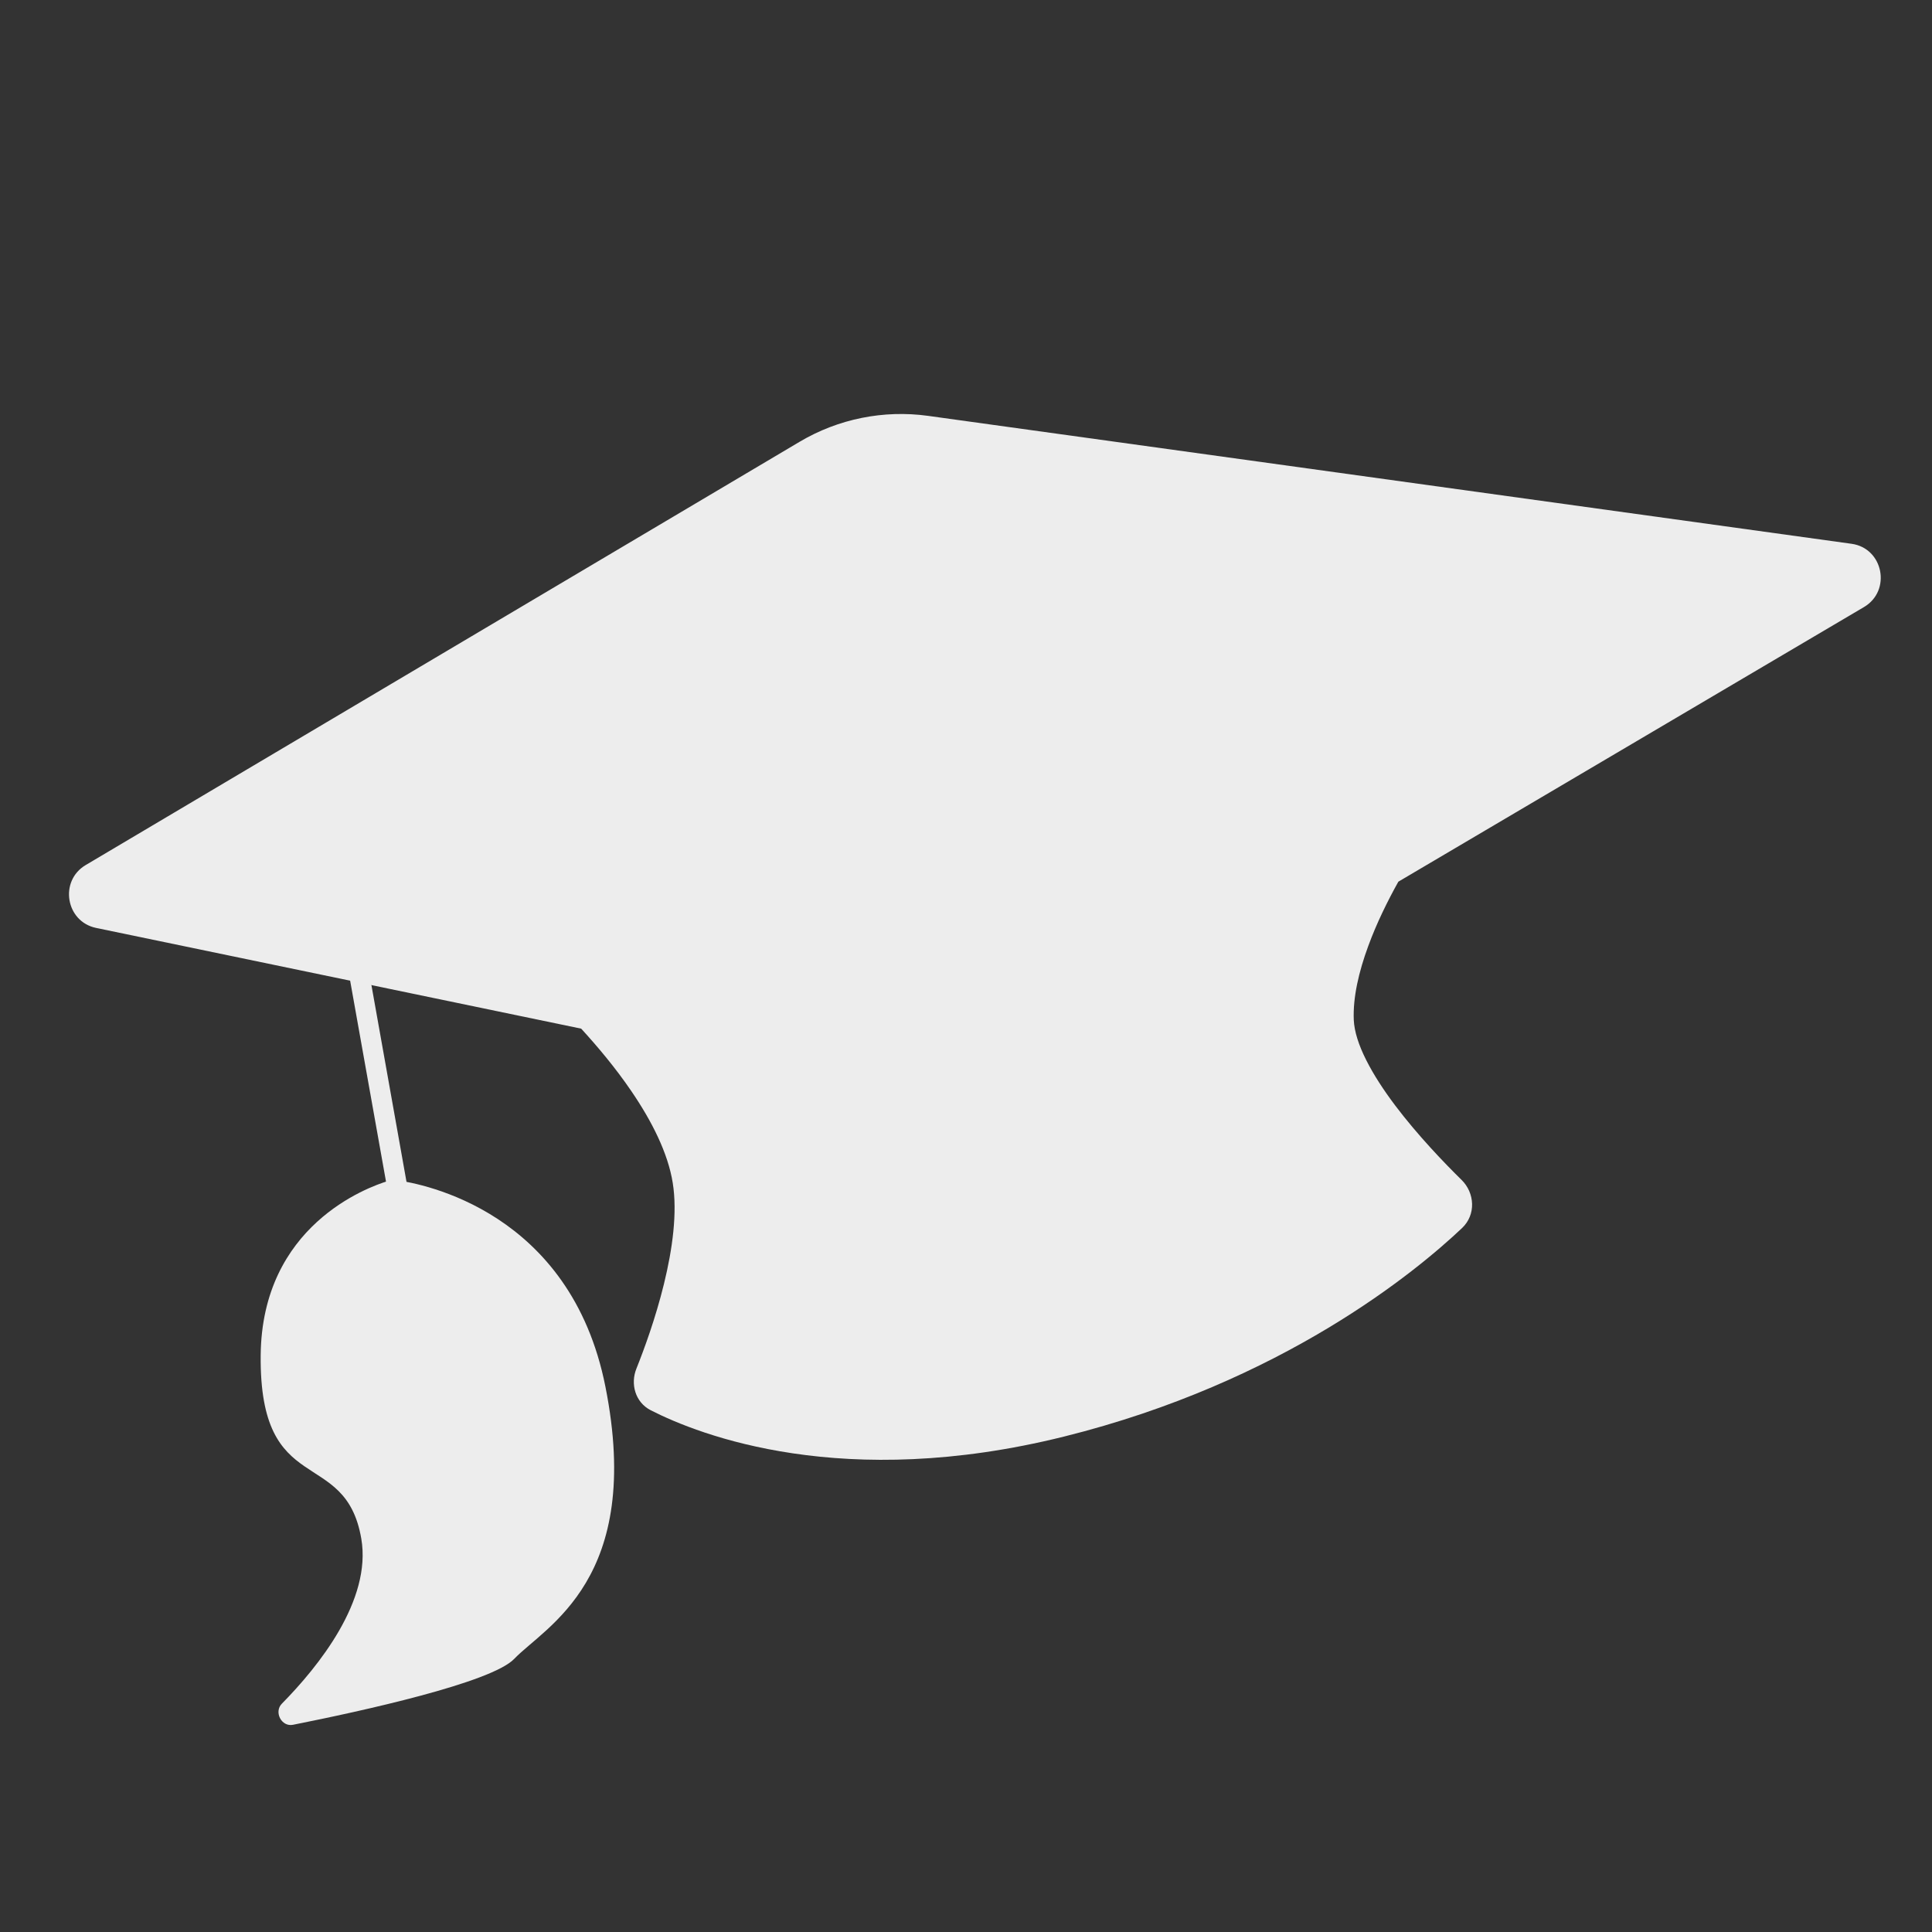 <?xml version="1.0" encoding="UTF-8"?> <svg xmlns="http://www.w3.org/2000/svg" width="28" height="28" viewBox="0 0 28 28" fill="none"><rect x="0" y="0" width="28" height="28" fill="#333333" stroke="none"/><path d="M11.588 6.403C12.149 6.07 12.806 5.938 13.451 6.027L26.834 7.881C27.295 7.945 27.416 8.561 27.014 8.798L20.266 12.778C20.112 13.054 19.952 13.377 19.83 13.71C19.693 14.082 19.606 14.455 19.62 14.783C19.628 14.95 19.691 15.147 19.8 15.363C19.908 15.578 20.055 15.802 20.219 16.02C20.548 16.456 20.936 16.858 21.183 17.101C21.373 17.288 21.395 17.603 21.189 17.798C20.532 18.42 18.593 20.031 15.42 20.82C12.223 21.615 10.142 20.801 9.432 20.439C9.203 20.322 9.135 20.054 9.223 19.836C9.333 19.561 9.501 19.105 9.623 18.606C9.746 18.104 9.819 17.574 9.75 17.144C9.681 16.71 9.446 16.247 9.149 15.812C8.921 15.477 8.66 15.167 8.423 14.908L1.392 13.448C0.952 13.356 0.855 12.766 1.242 12.537L11.588 6.403Z" fill="#EDEDED"></path><path d="M3.778 19.643C3.795 17.764 5.32 17.207 5.632 17.113C5.669 17.102 5.707 17.099 5.745 17.104C6.124 17.155 8.269 17.554 8.774 20.096C9.329 22.887 7.906 23.569 7.452 24.042C7.121 24.387 5.242 24.799 4.246 24.997C4.079 25.03 3.967 24.811 4.085 24.691C4.613 24.155 5.39 23.194 5.236 22.299C5.004 20.951 3.758 21.737 3.778 19.643Z" fill="#EDEDED"></path><path d="M14.451 10.482C14.451 10.836 13.973 11.123 13.384 11.123C12.794 11.123 12.316 10.836 12.316 10.482C12.316 10.129 12.794 9.842 13.384 9.842C13.973 9.842 14.451 10.129 14.451 10.482Z" fill="#EDEDED"></path><path d="M13.396 10.281C13.47 10.25 13.556 10.285 13.586 10.36C13.617 10.435 13.582 10.521 13.507 10.552L5.474 13.893C5.387 13.929 5.338 14.021 5.354 14.114L6.046 17.995C6.061 18.075 6.008 18.151 5.928 18.166C5.849 18.18 5.773 18.127 5.759 18.047L5.066 14.165C5.026 13.937 5.149 13.711 5.362 13.622L13.396 10.281Z" fill="#EDEDED"></path></svg> 